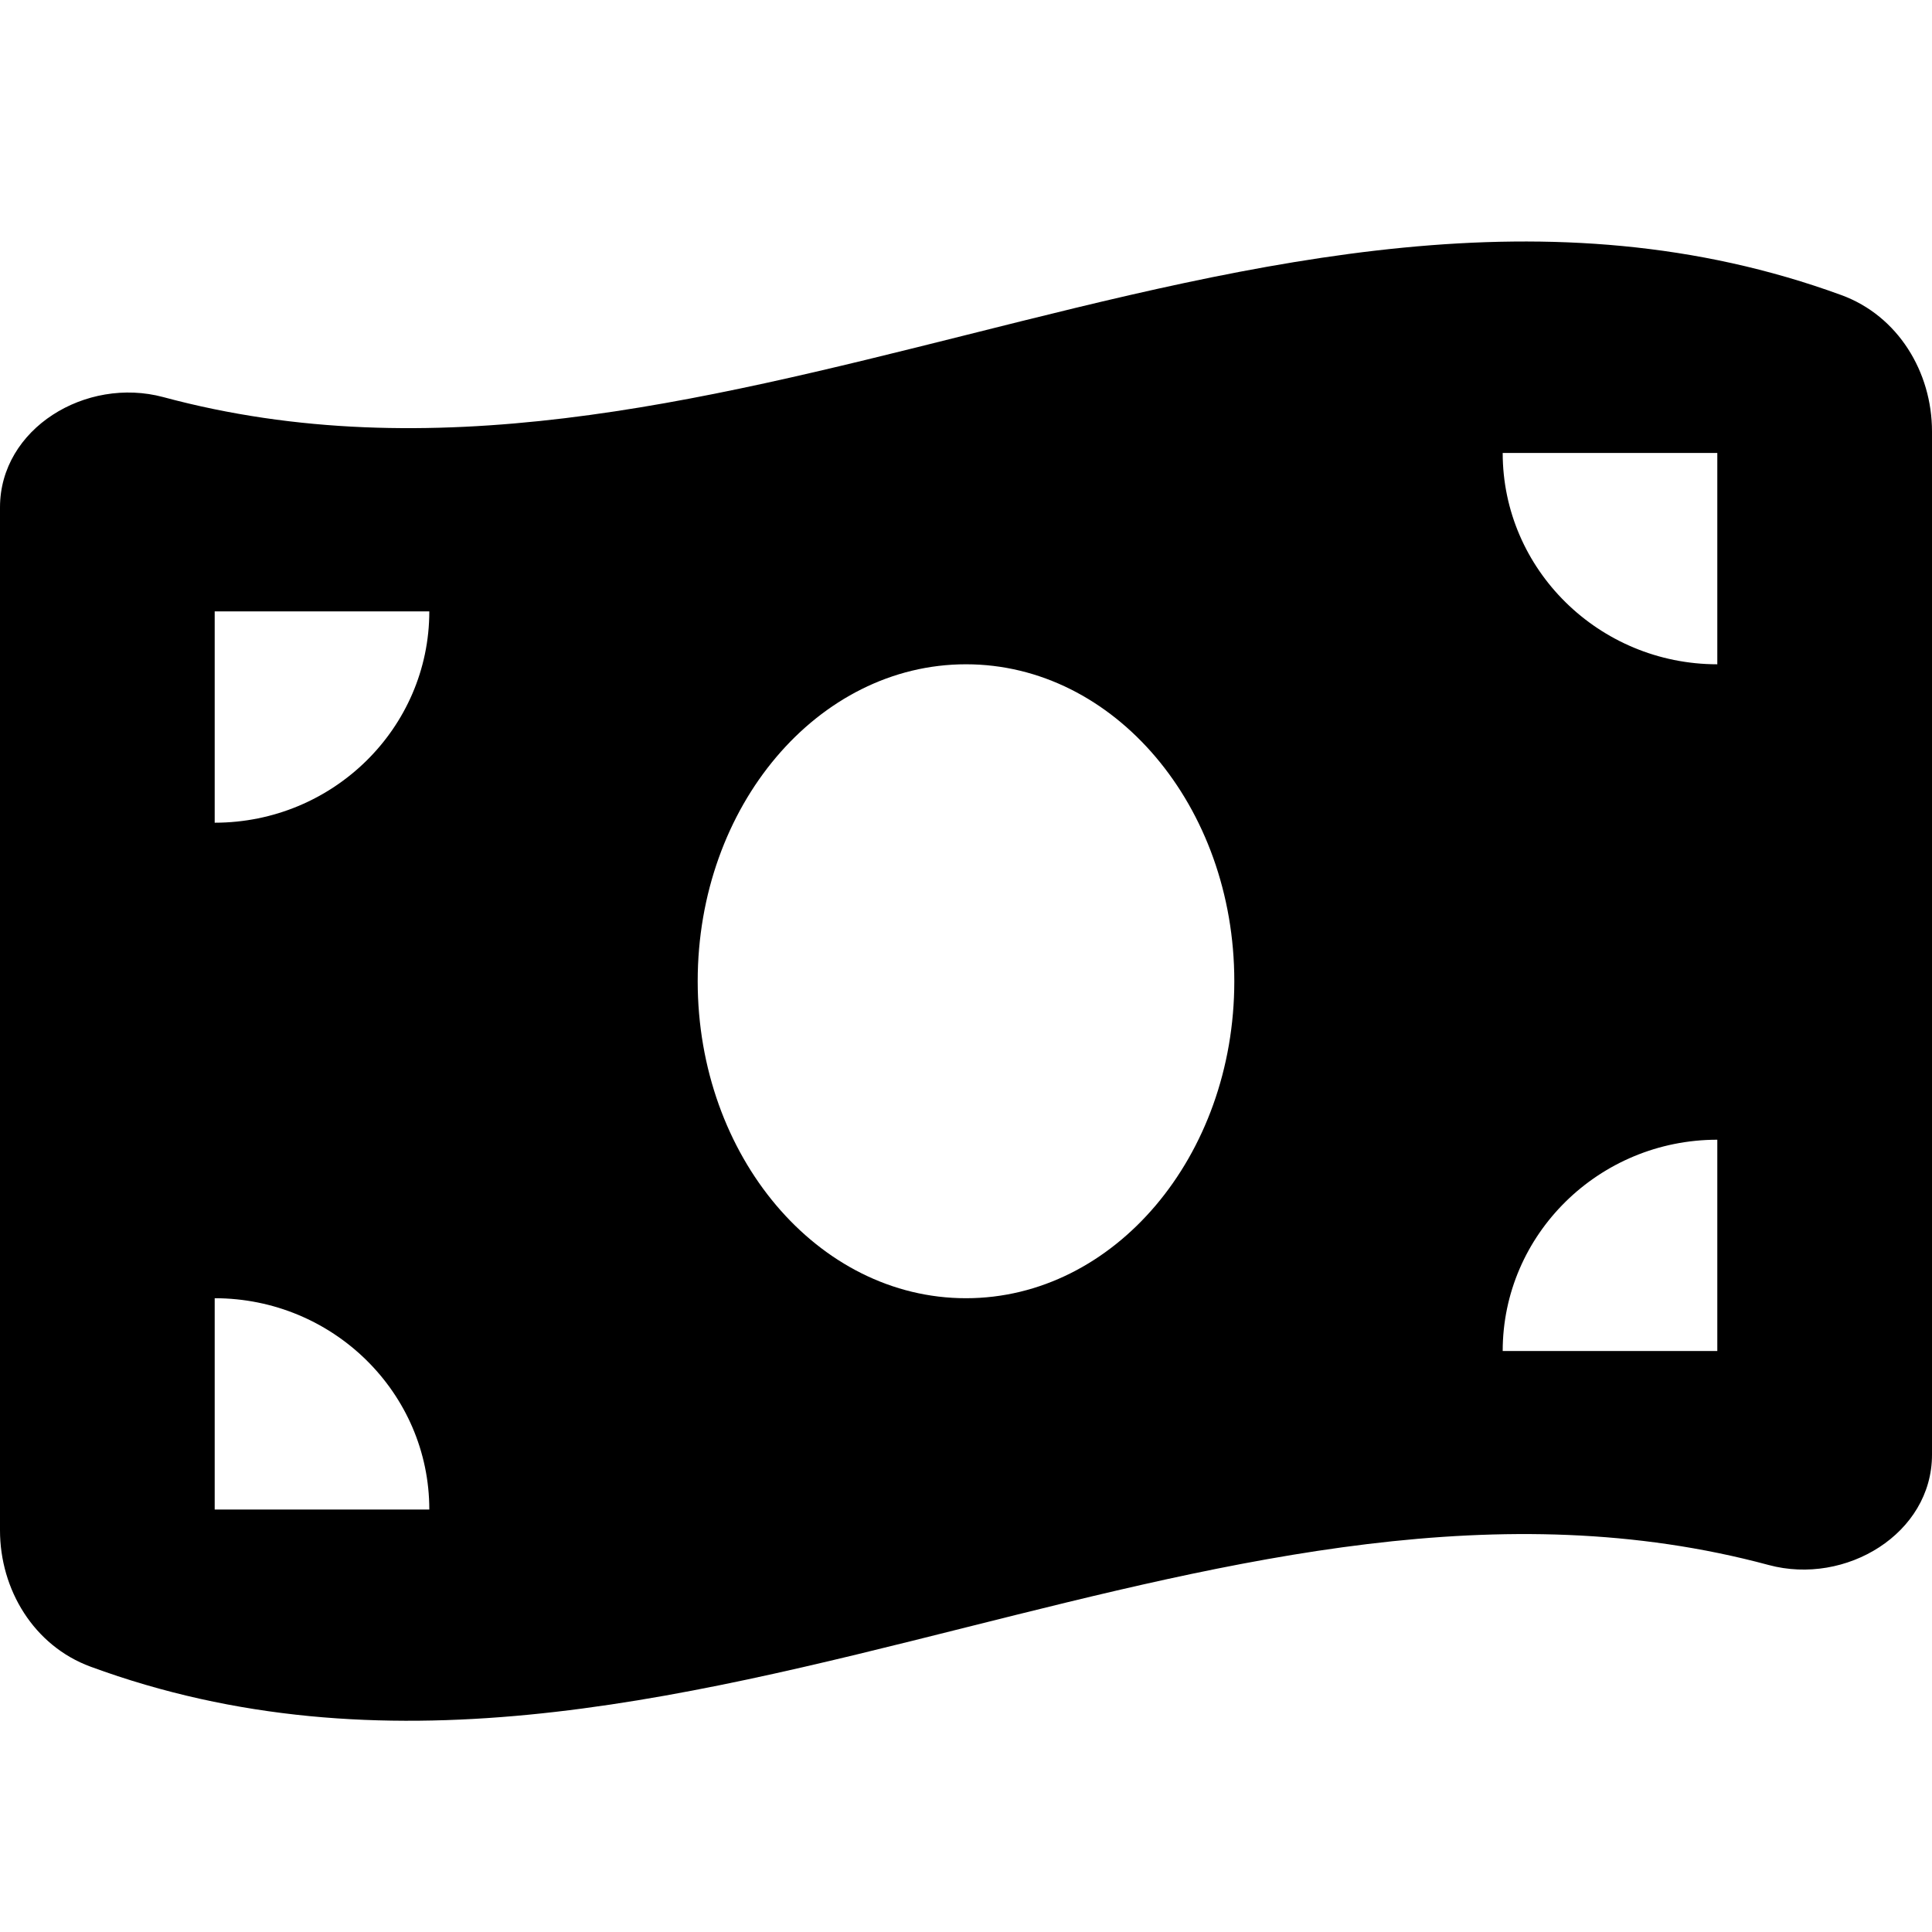 <svg width="24" height="24" viewBox="0 0 24 24" fill="none" xmlns="http://www.w3.org/2000/svg">
    <path d="M0 6.303V19.01C0 19.748 0.421 20.445 1.125 20.704C4.75 22.037 8.375 21.126 12 20.216C15.325 19.383 18.65 18.547 21.971 19.441C22.929 19.699 24 19.051 24 18.071V5.36C24 4.622 23.579 3.924 22.875 3.666C19.25 2.341 15.625 3.252 12 4.162C8.675 4.995 5.35 5.828 2.029 4.933C1.067 4.675 0 5.323 0 6.303ZM12 16.127C10.158 16.127 8.667 14.363 8.667 12.189C8.667 10.015 10.158 8.252 12 8.252C13.842 8.252 15.333 10.015 15.333 12.189C15.333 14.363 13.842 16.127 12 16.127ZM2.667 16.127C4.138 16.127 5.333 17.304 5.333 18.752H2.667V16.127ZM5.333 7.595C5.333 9.043 4.138 10.22 2.667 10.22V7.595H5.333ZM21.333 14.158V16.783H18.667C18.667 15.335 19.863 14.158 21.333 14.158ZM18.667 5.627H21.333V8.252C19.863 8.252 18.667 7.074 18.667 5.627Z" fill="black"/>
</svg>
